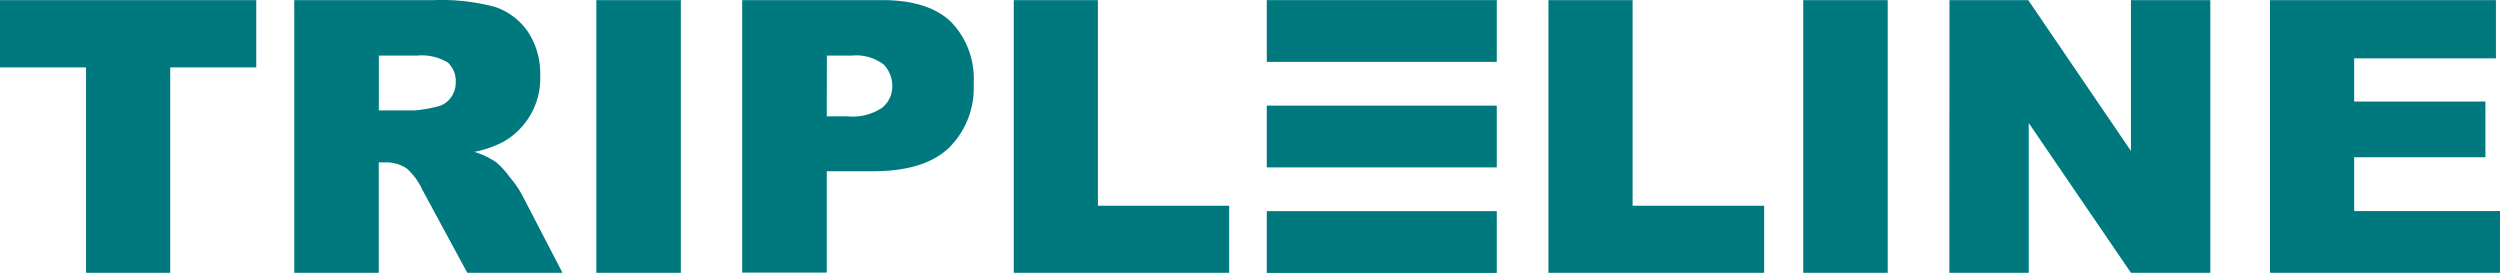 <svg xmlns="http://www.w3.org/2000/svg" viewBox="0 0 240 26.2"><defs><style>.a{fill:#00797e;}</style></defs><path class="a" d="M0,0H24.6V6.46H16.34V26.18H8.26V6.46H0Z" transform="translate(0 0.01)"/><path class="a" d="M28.25,26.18V0H41.73a19.85,19.85,0,0,1,5.74.64A6.19,6.19,0,0,1,50.65,3a7.21,7.21,0,0,1,1.21,4.25,7,7,0,0,1-3.48,6.32,10.22,10.22,0,0,1-2.84,1,7.8,7.8,0,0,1,2.1,1A8.15,8.15,0,0,1,48.94,17a9.93,9.93,0,0,1,1.13,1.61L54,26.18H44.86l-4.33-8a6.15,6.15,0,0,0-1.46-2,3.48,3.48,0,0,0-2-.6h-.71v10.6Zm8.12-15.59h3.42a12.93,12.93,0,0,0,2.14-.36,2.14,2.14,0,0,0,1.31-.82,2.39,2.39,0,0,0,.51-1.52A2.42,2.42,0,0,0,43,6a4.85,4.85,0,0,0-3-.67H36.37Z" transform="translate(0 0.01)"/><path class="a" d="M57.25,0h8.11V26.18H57.25Z" transform="translate(0 0.01)"/><path class="a" d="M71.25,0H84.7c2.92,0,5.12.69,6.58,2.07A7.83,7.83,0,0,1,93.47,8a8.08,8.08,0,0,1-2.39,6.2c-1.59,1.49-4,2.23-7.28,2.23H79.37v9.73H71.25Zm8.12,11.16h2a5.09,5.09,0,0,0,3.29-.81,2.61,2.61,0,0,0,1-2.08,2.94,2.94,0,0,0-.82-2.08,4.34,4.34,0,0,0-3.09-.86H79.38Z" transform="translate(0 0.01)"/><path class="a" d="M97.32,0h8.08V19.74H118v6.44H97.32Z" transform="translate(0 0.01)"/><path class="a" d="M148.65,0h8.08V19.74h12.63v6.44H148.65Z" transform="translate(0 0.01)"/><path class="a" d="M173.11,0h8.11V26.18h-8.11Z" transform="translate(0 0.01)"/><path class="a" d="M187.15,0h7.56l9.86,14.48V0h7.62V26.18h-7.62L194.76,11.8V26.18h-7.62Z" transform="translate(0 0.01)"/><path class="a" d="M217.92,0h21.69V5.59H226V9.74h12.6v5.35H226v5.16h14v5.93H217.92Z" transform="translate(0 0.01)"/><rect class="a" x="121.61" y="20.27" width="22.08" height="5.93"/><rect class="a" x="121.61" y="0.01" width="22.08" height="5.93"/><rect class="a" x="121.61" y="10.14" width="22.08" height="5.93"/></svg>